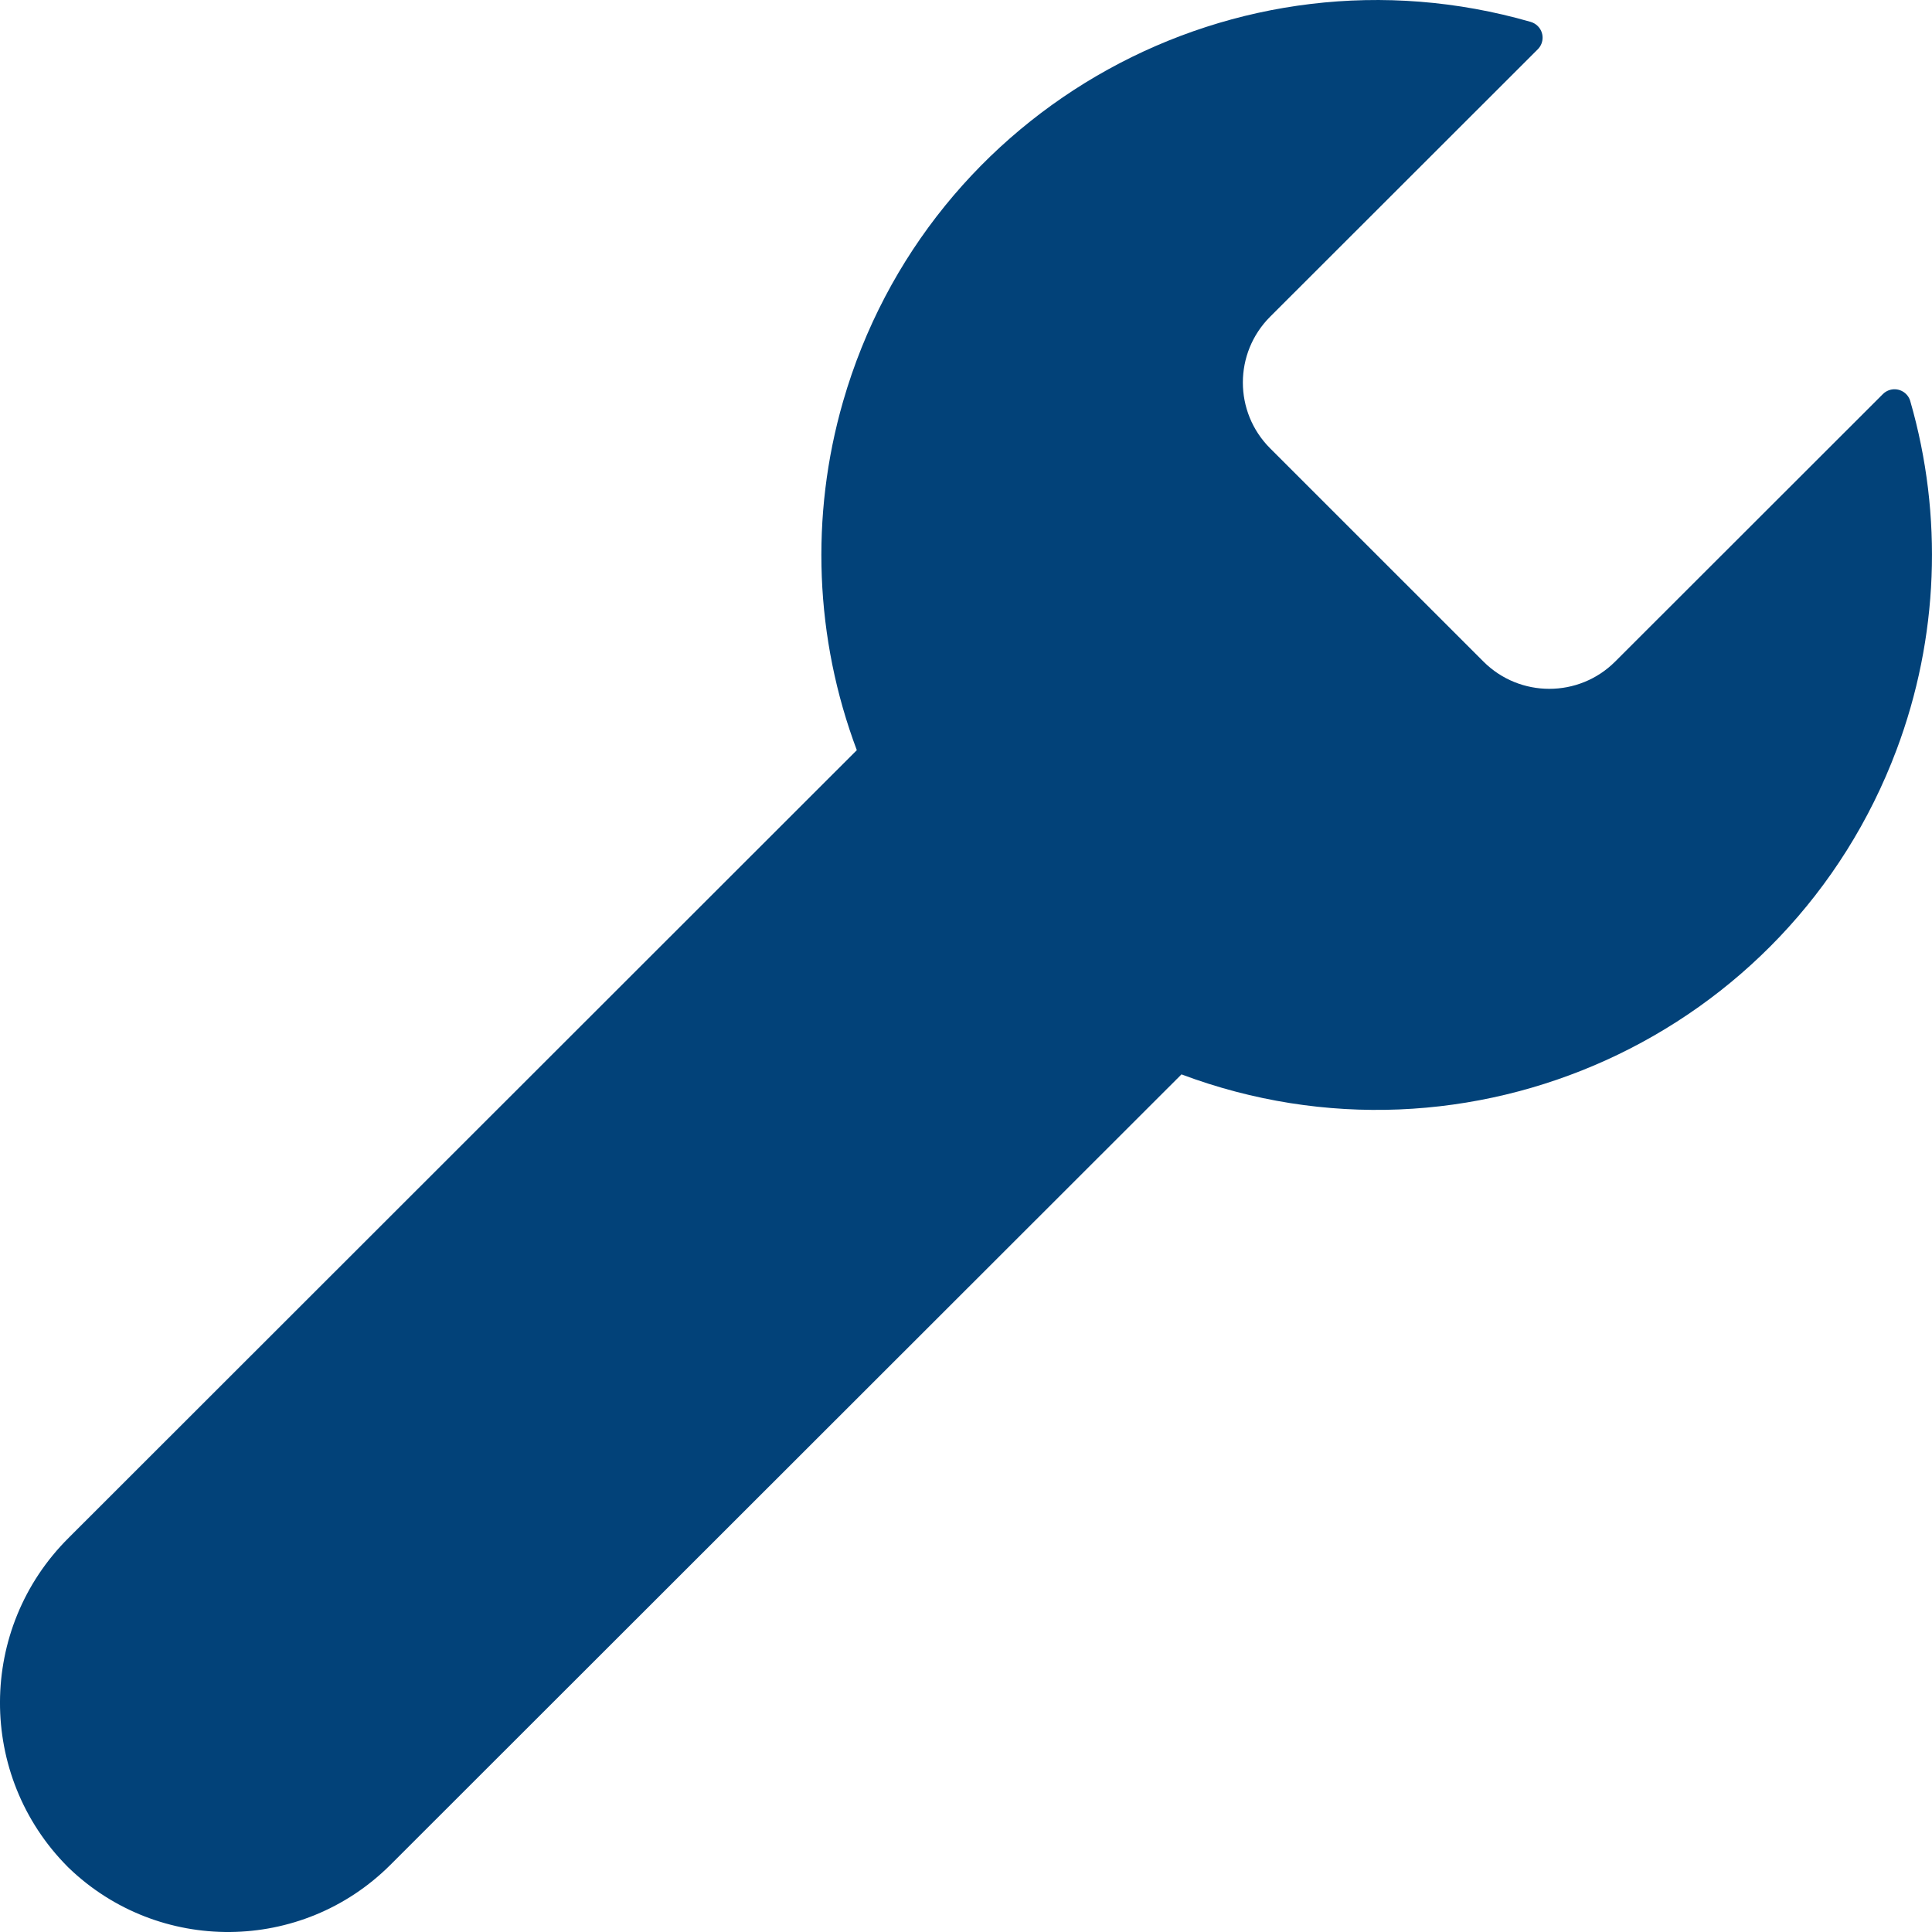 <?xml version="1.0" encoding="UTF-8"?><svg id="Livello_1" xmlns="http://www.w3.org/2000/svg" viewBox="0 0 600 600"><defs><style>.cls-1{fill:#024279;}</style></defs><path id="_18094408061582960201" class="cls-1" d="M593.27,124.61c-.76-2.71-3.58-4.29-6.3-3.53-.84,.24-1.6,.68-2.22,1.3l-83.15,83.08c-11.29,11.28-29.61,11.28-40.9,0l-66.25-66.23c-11.29-11.29-11.29-29.58,0-40.87L477.58,15.3c1.99-2,1.98-5.23-.02-7.21-.62-.61-1.38-1.06-2.22-1.3-91.53-26.36-187.12,26.41-213.51,117.87-10.28,35.62-8.78,73.6,4.26,108.31L21.32,477.59c-28.31,28.13-28.45,73.86-.3,102.16,.1,.1,.2,.2,.3,.3,27.98,26.94,72.39,26.55,99.89-.87l245.71-245.52c89.19,33.44,188.62-11.7,222.08-100.82,13.03-34.69,14.52-72.64,4.26-108.24v.02Z"/></svg>